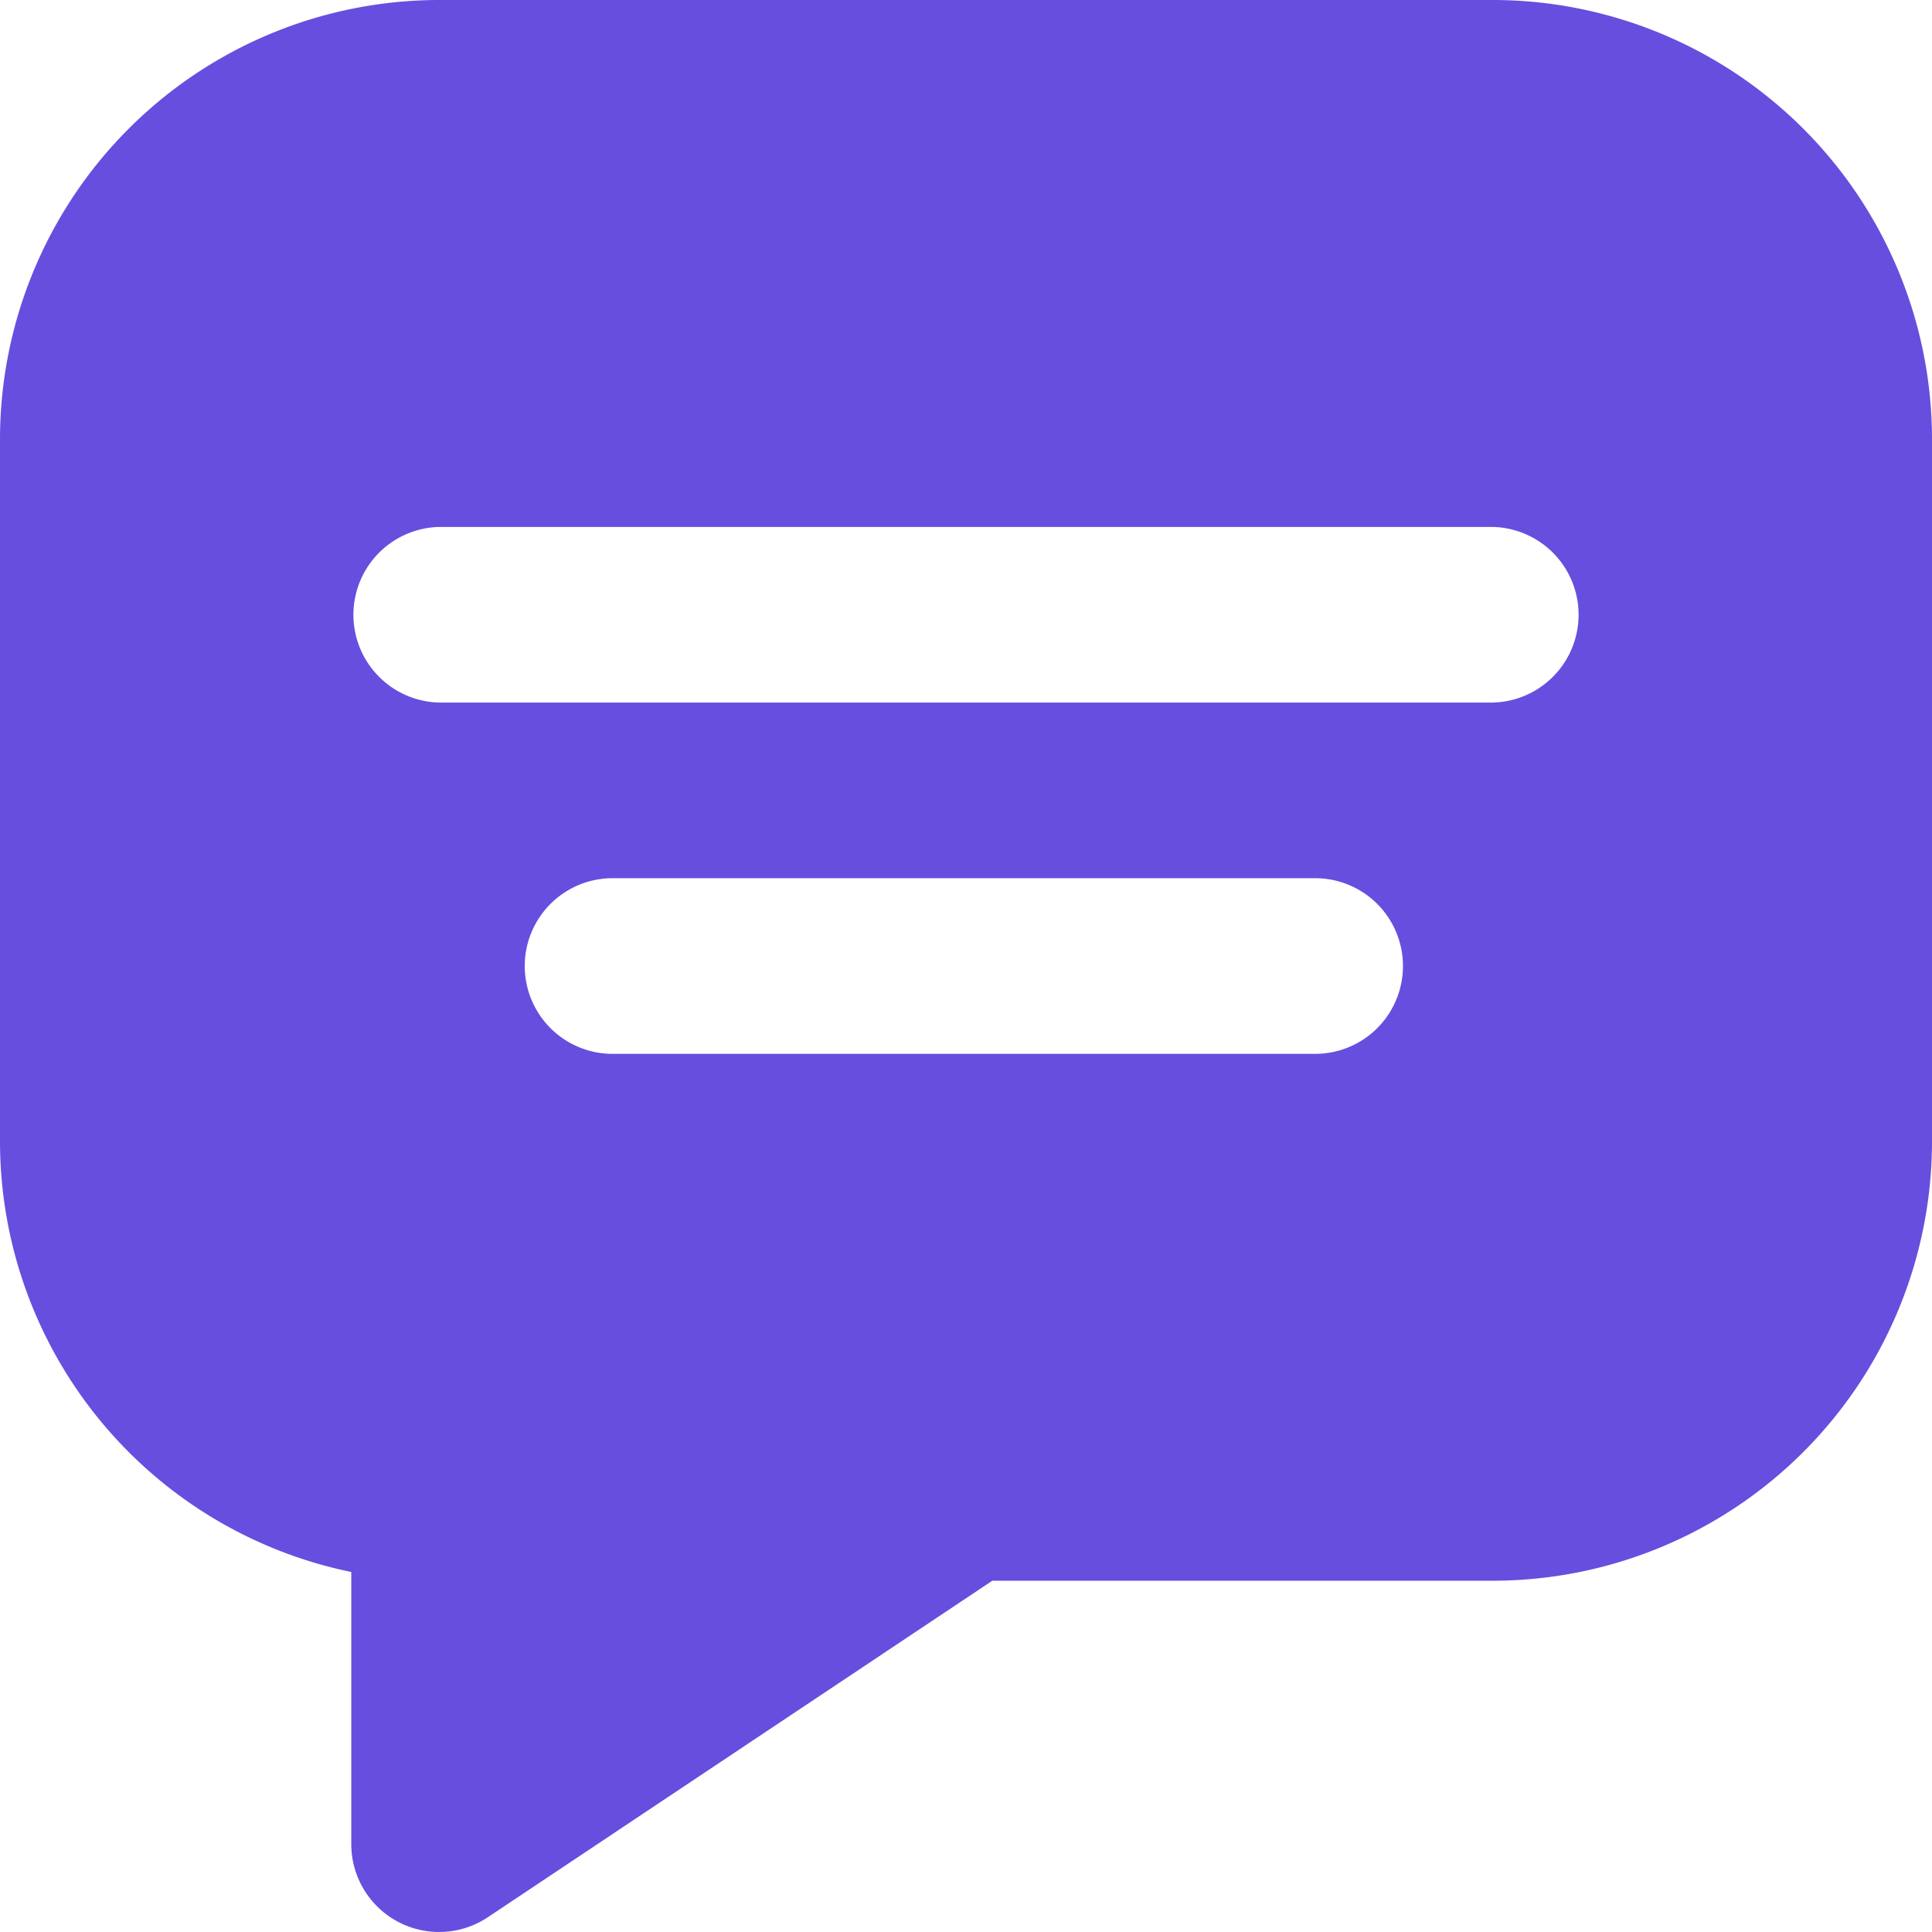 <svg xmlns="http://www.w3.org/2000/svg" width="36.932" height="36.932" viewBox="0 0 36.932 36.932">
  <g id="ic_quick_chat" transform="translate(-1 -1)">
    <path id="Path_690" data-name="Path 690" d="M29.538,1H9.394A8.4,8.4,0,0,0,1,9.394v13.43a8.409,8.409,0,0,0,6.715,8.226v5.2a1.679,1.679,0,0,0,2.61,1.4l9.644-6.433h9.569a8.4,8.4,0,0,0,8.394-8.394V9.394A8.4,8.4,0,0,0,29.538,1ZM26.181,21.145H12.751a1.679,1.679,0,1,1,0-3.357h13.43a1.679,1.679,0,0,1,0,3.357Zm3.357-6.715H9.394a1.679,1.679,0,0,1,0-3.357H29.538a1.679,1.679,0,0,1,0,3.357Z" fill="#674edf"/>
  </g>
</svg>
